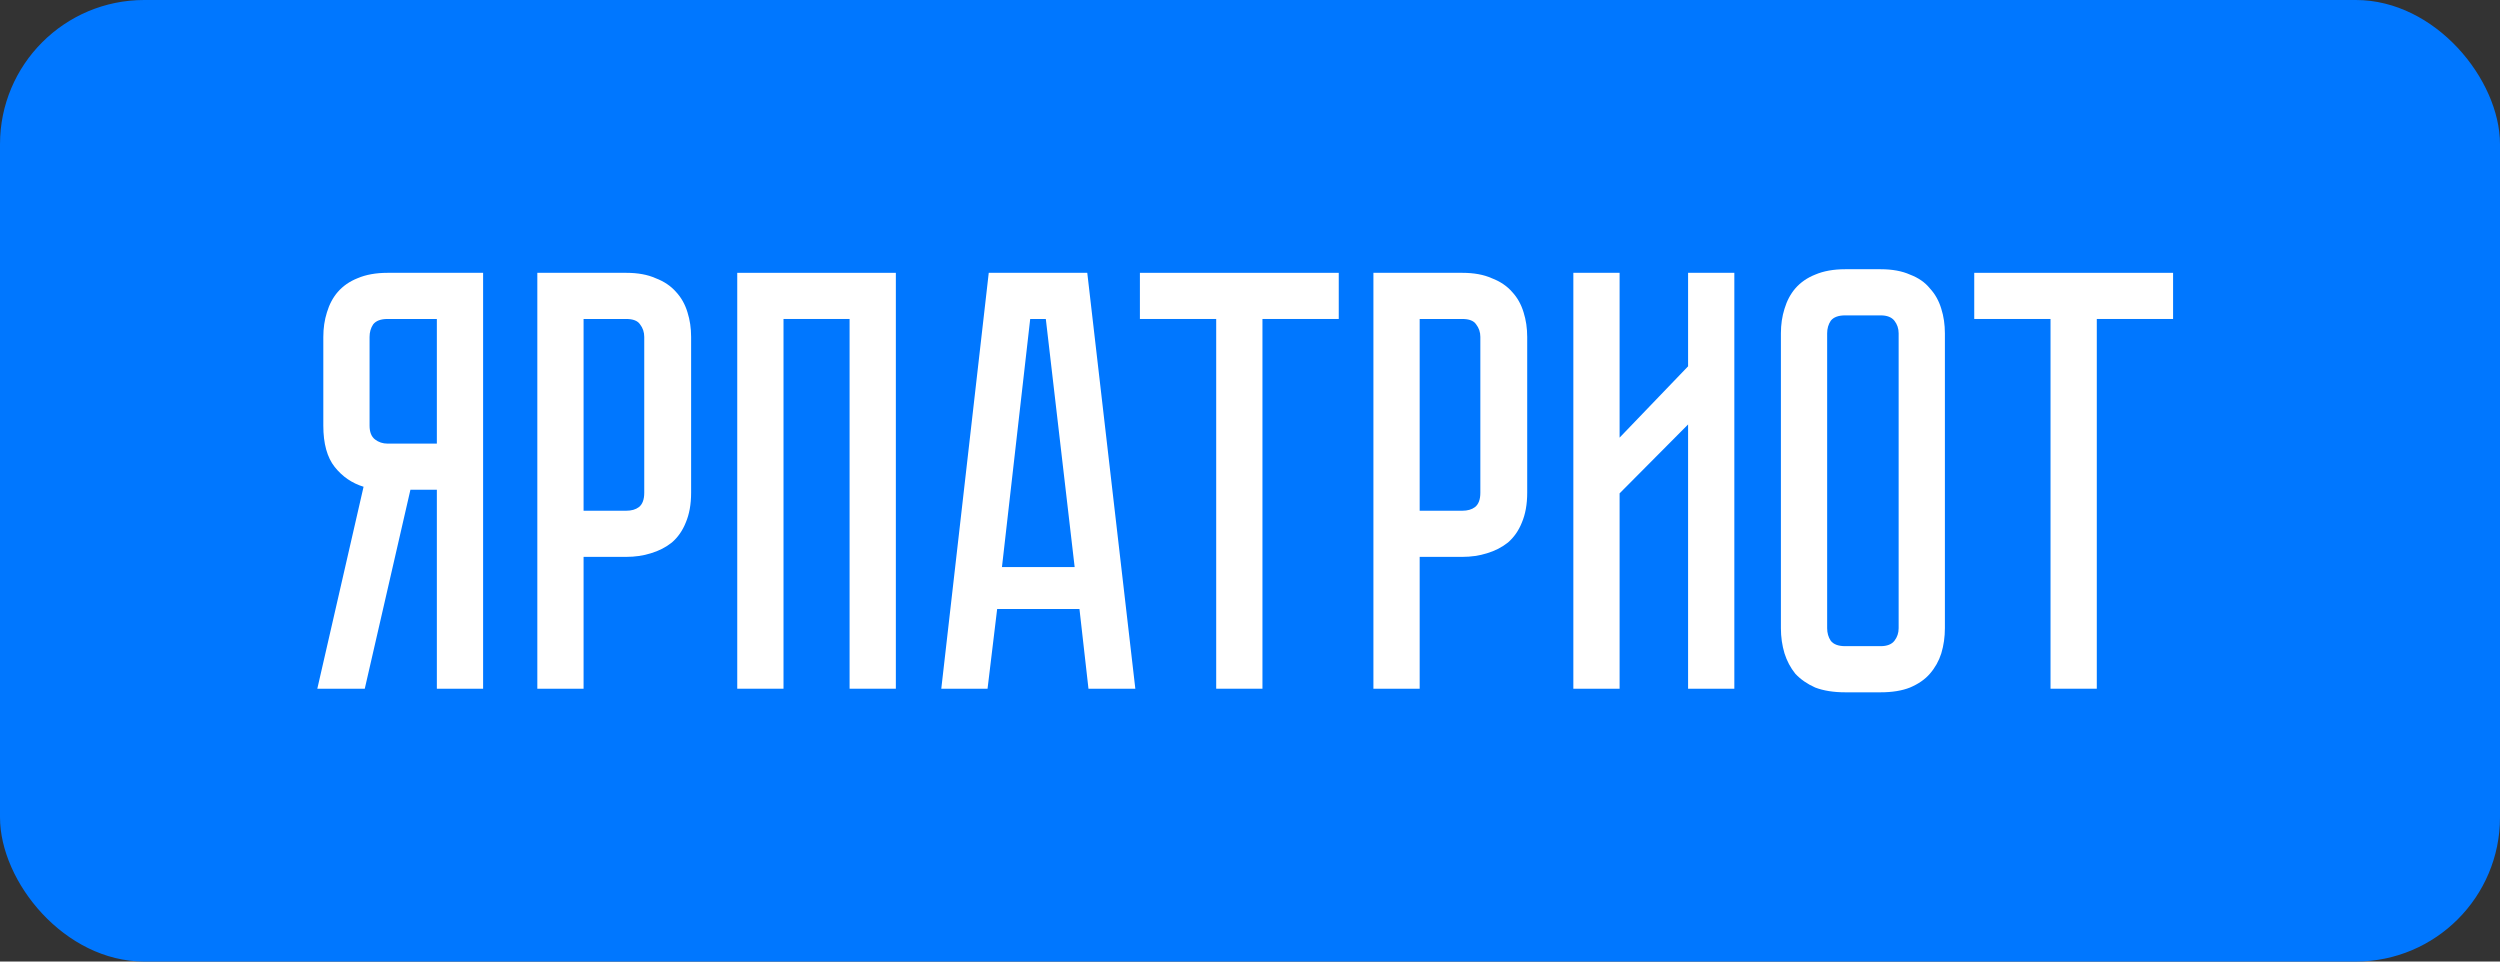 <?xml version="1.0" encoding="UTF-8"?> <svg xmlns="http://www.w3.org/2000/svg" width="260" height="100" viewBox="0 0 260 100" fill="none"><rect x="0" y="0" width="260" height="100" fill="#333333" stroke="none"/><rect width="260" height="100" rx="15" fill="#0077FF"></rect><path d="M50.243 28.374V71.626H45.433V50.935H42.684L37.936 71.626H33L37.811 50.623C36.603 50.249 35.603 49.564 34.812 48.567C34.02 47.569 33.625 46.136 33.625 44.266V35.042C33.625 34.128 33.75 33.277 34 32.487C34.249 31.656 34.624 30.95 35.124 30.368C35.666 29.745 36.353 29.267 37.186 28.935C38.06 28.561 39.102 28.374 40.31 28.374H50.243ZM45.433 33.173H40.31C39.602 33.173 39.102 33.36 38.81 33.734C38.56 34.108 38.435 34.544 38.435 35.042V44.266C38.435 44.931 38.623 45.409 38.998 45.7C39.373 45.991 39.81 46.136 40.31 46.136H45.433V33.173Z" fill="white"></path><path d="M71.876 51.246C71.876 52.451 71.688 53.49 71.313 54.363C70.98 55.194 70.501 55.879 69.876 56.419C69.251 56.918 68.523 57.292 67.69 57.541C66.898 57.79 66.044 57.915 65.128 57.915H60.692V71.626H55.882V28.374H65.128C66.336 28.374 67.356 28.561 68.189 28.935C69.064 29.267 69.772 29.745 70.314 30.368C70.855 30.95 71.251 31.656 71.501 32.487C71.751 33.277 71.876 34.128 71.876 35.042V51.246ZM67.002 35.042C67.002 34.544 66.857 34.108 66.565 33.734C66.315 33.36 65.836 33.173 65.128 33.173H60.692V53.116H65.128C65.67 53.116 66.107 52.992 66.44 52.742C66.815 52.451 67.002 51.953 67.002 51.246V35.042Z" fill="white"></path><path d="M93.168 28.374V71.626H88.357V33.173H81.485V71.626H76.674V28.374H93.168Z" fill="white"></path><path d="M112.264 63.337H103.704L102.705 71.626H97.894L102.83 28.374H113.076L118.074 71.626H113.201L112.264 63.337ZM111.764 58.974L108.765 33.173H107.141L104.204 58.974H111.764Z" fill="white"></path><path d="M139.23 28.374V33.173H131.295V71.626H126.485V33.173H118.55V28.374H139.23Z" fill="white"></path><path d="M158.829 51.246C158.829 52.451 158.641 53.49 158.267 54.363C157.933 55.194 157.454 55.879 156.83 56.419C156.205 56.918 155.476 57.292 154.643 57.541C153.852 57.79 152.998 57.915 152.082 57.915H147.646V71.626H142.835V28.374H152.082C153.289 28.374 154.31 28.561 155.143 28.935C156.017 29.267 156.726 29.745 157.267 30.368C157.808 30.95 158.204 31.656 158.454 32.487C158.704 33.277 158.829 34.128 158.829 35.042V51.246ZM153.956 35.042C153.956 34.544 153.81 34.108 153.518 33.734C153.269 33.36 152.79 33.173 152.082 33.173H147.646V53.116H152.082C152.623 53.116 153.06 52.992 153.394 52.742C153.768 52.451 153.956 51.953 153.956 51.246V35.042Z" fill="white"></path><path d="M175.561 71.626V44.142L168.438 51.309V71.626H163.628V28.374H168.438V45.513L175.561 38.096V28.374H180.371V71.626H175.561Z" fill="white"></path><path d="M195.585 28C196.792 28 197.813 28.187 198.646 28.561C199.521 28.893 200.208 29.371 200.708 29.994C201.249 30.576 201.645 31.282 201.895 32.113C202.145 32.903 202.269 33.755 202.269 34.669V65.331C202.269 66.246 202.145 67.118 201.895 67.949C201.645 68.738 201.249 69.445 200.708 70.068C200.208 70.65 199.521 71.127 198.646 71.501C197.813 71.834 196.792 72 195.585 72H191.899C190.691 72 189.649 71.834 188.775 71.501C187.942 71.127 187.255 70.65 186.713 70.068C186.213 69.445 185.838 68.738 185.588 67.949C185.339 67.118 185.214 66.246 185.214 65.331V34.669C185.214 33.755 185.339 32.903 185.588 32.113C185.838 31.282 186.213 30.576 186.713 29.994C187.255 29.371 187.942 28.893 188.775 28.561C189.649 28.187 190.691 28 191.899 28H195.585ZM195.585 67.201C196.251 67.201 196.73 67.014 197.022 66.64C197.313 66.266 197.459 65.83 197.459 65.331V34.669C197.459 34.17 197.313 33.734 197.022 33.36C196.73 32.986 196.251 32.799 195.585 32.799H191.899C191.19 32.799 190.691 32.986 190.399 33.36C190.149 33.734 190.024 34.17 190.024 34.669V65.331C190.024 65.83 190.149 66.266 190.399 66.64C190.691 67.014 191.19 67.201 191.899 67.201H195.585Z" fill="white"></path><path d="M226 28.374V33.173H218.066V71.626H213.255V33.173H205.321V28.374H226Z" fill="white"></path></svg> 